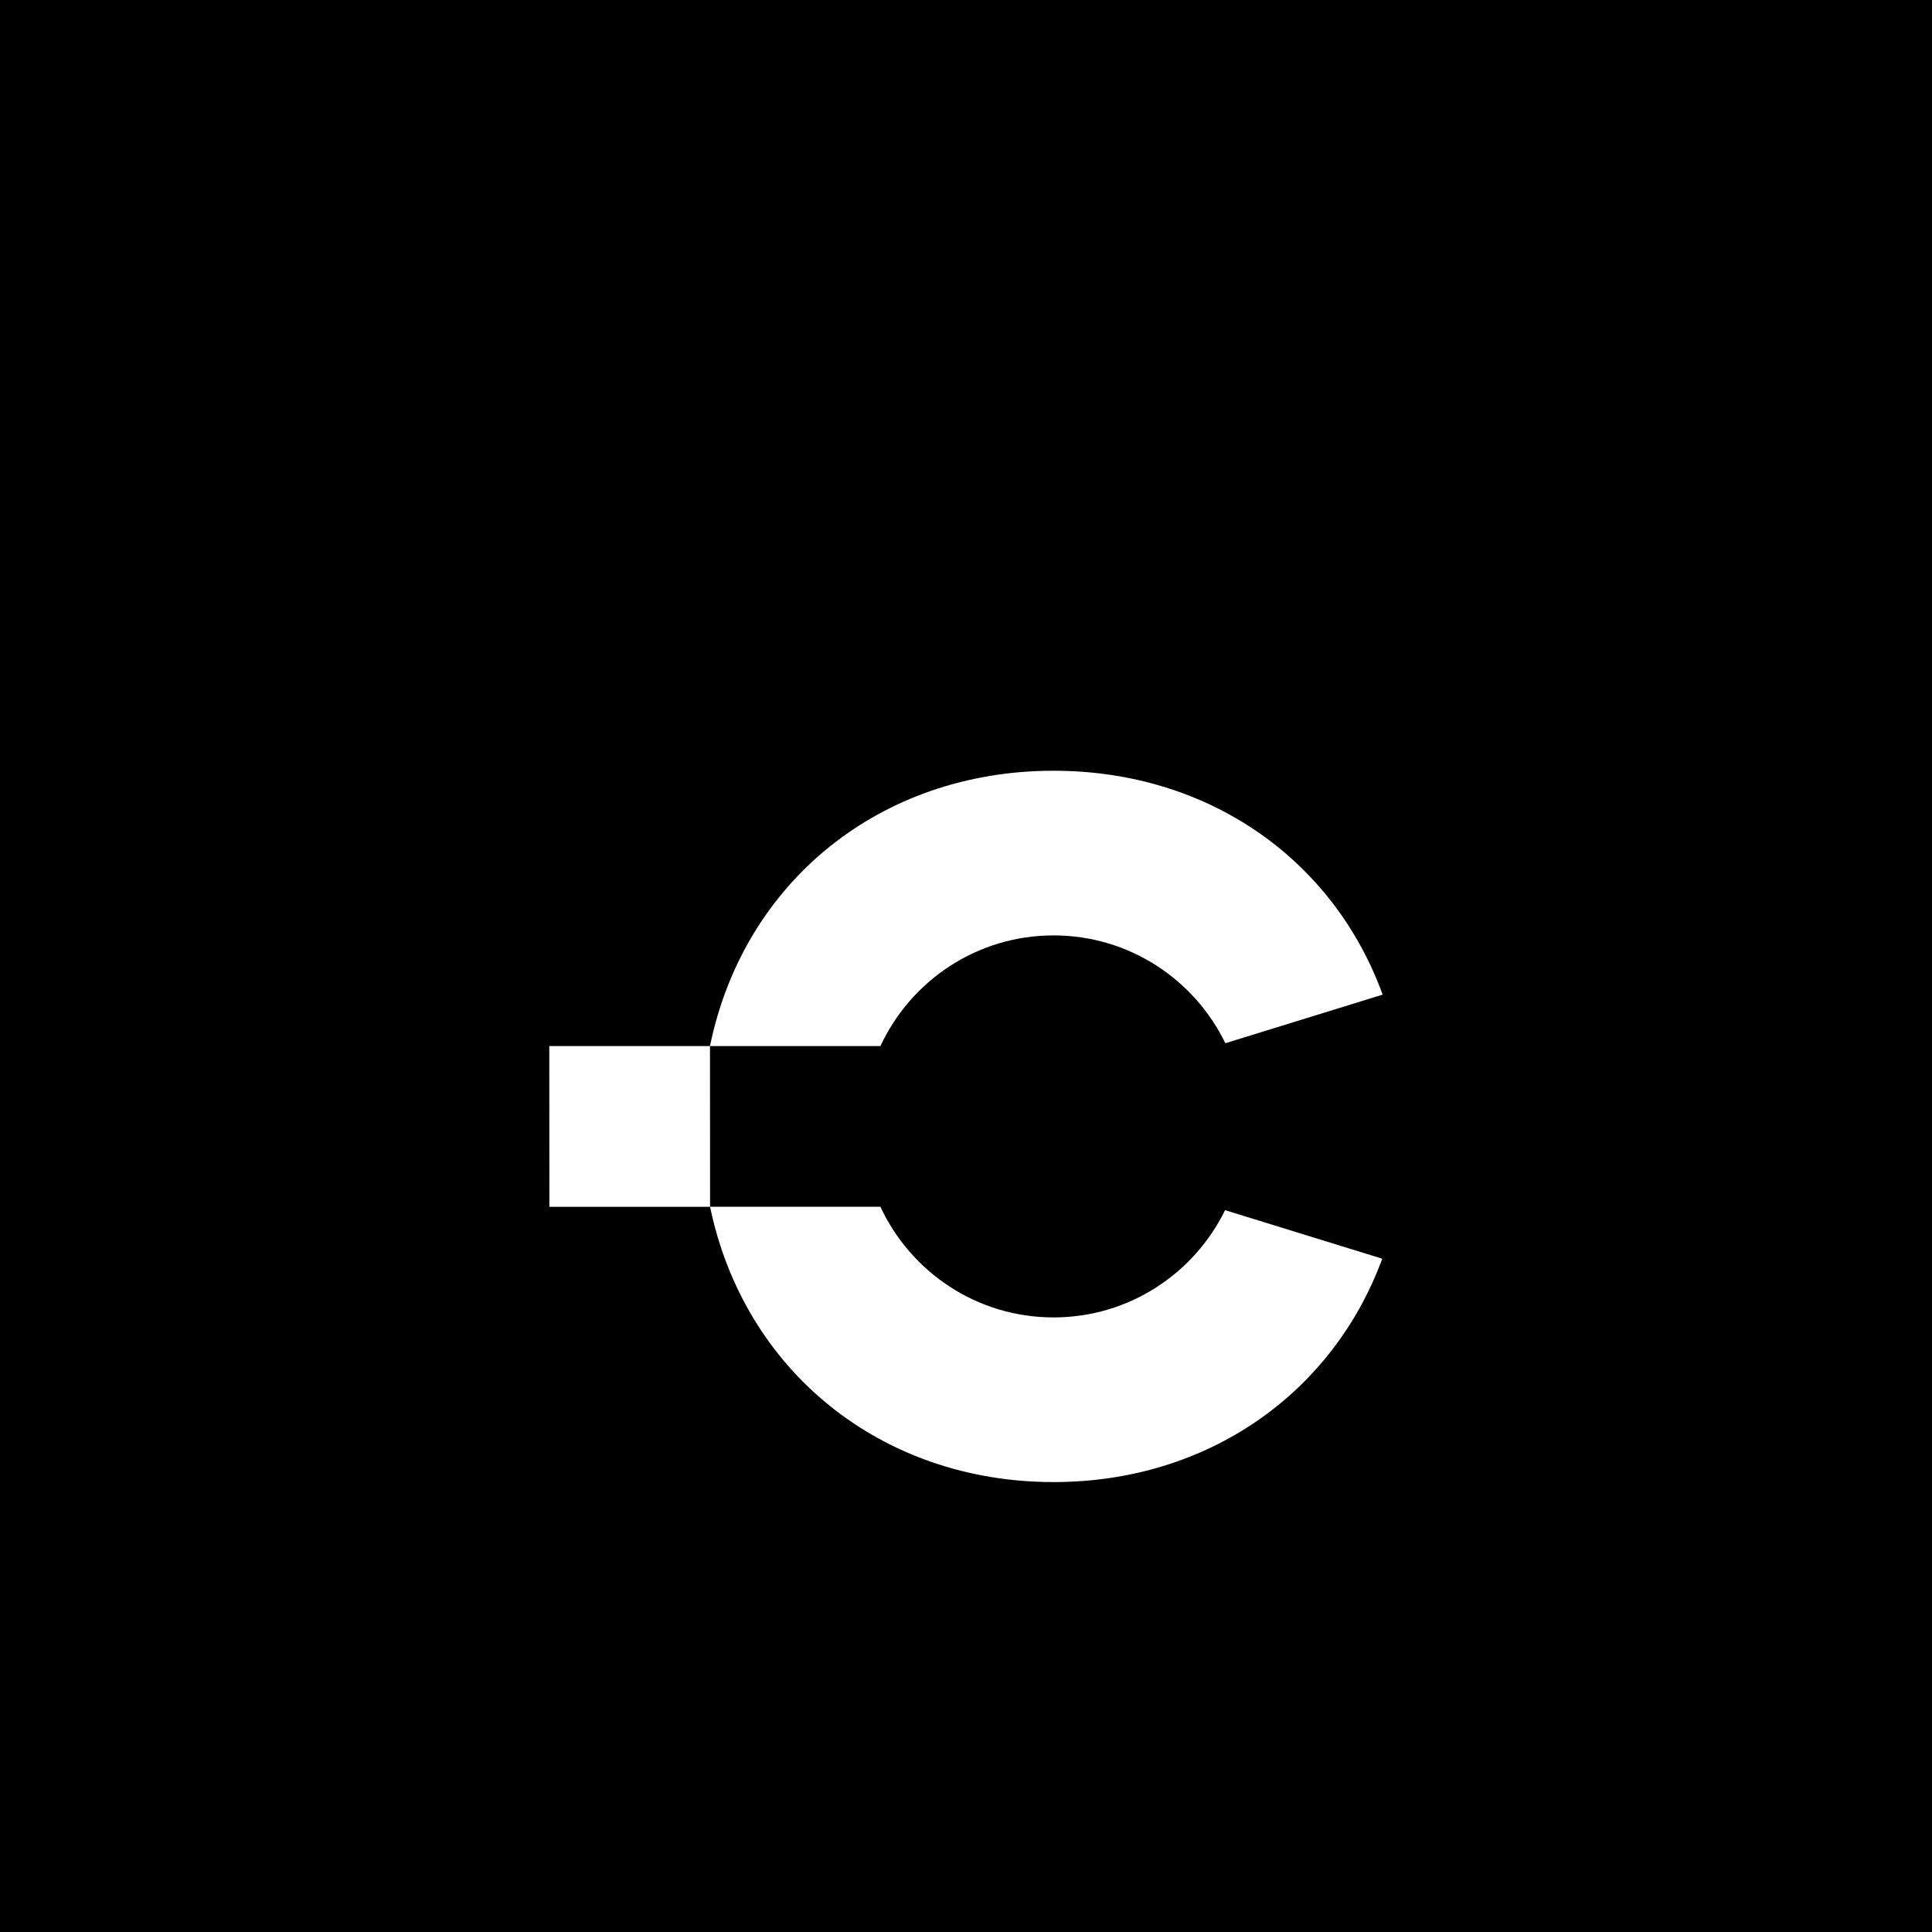 <?xml version="1.0" encoding="UTF-8"?>
<svg xmlns="http://www.w3.org/2000/svg" width="3008" height="3008" viewBox="0 0 3008 3008" fill="none">
  <rect width="3008" height="3008" fill="black"></rect>
  <path fill-rule="evenodd" clip-rule="evenodd" d="M1105.54 1878.87H1370.77C1418.07 1980.51 1520.83 2051.13 1640.35 2051.13C1757.77 2051.13 1859.01 1982.92 1907.37 1884.13L2152.09 1959.72C2074.97 2169.3 1880.32 2307.5 1640.35 2307.5C1370.67 2307.5 1158.25 2133.07 1105.54 1878.87V1878.87ZM1640.34 1456.37C1758.11 1456.37 1859.6 1524.98 1907.79 1624.24L2152.7 1548.58C2076.02 1337.67 1880.96 1200 1640.34 1200C1370.44 1200 1157.88 1373.15 1105.4 1628.63H1370.77C1418.07 1527 1520.83 1456.37 1640.34 1456.37V1456.37ZM1105.54 1878.88H1105.4H855.354L855.213 1628.63H1105.4L1105.54 1878.88Z" fill="white"></path>
</svg>
